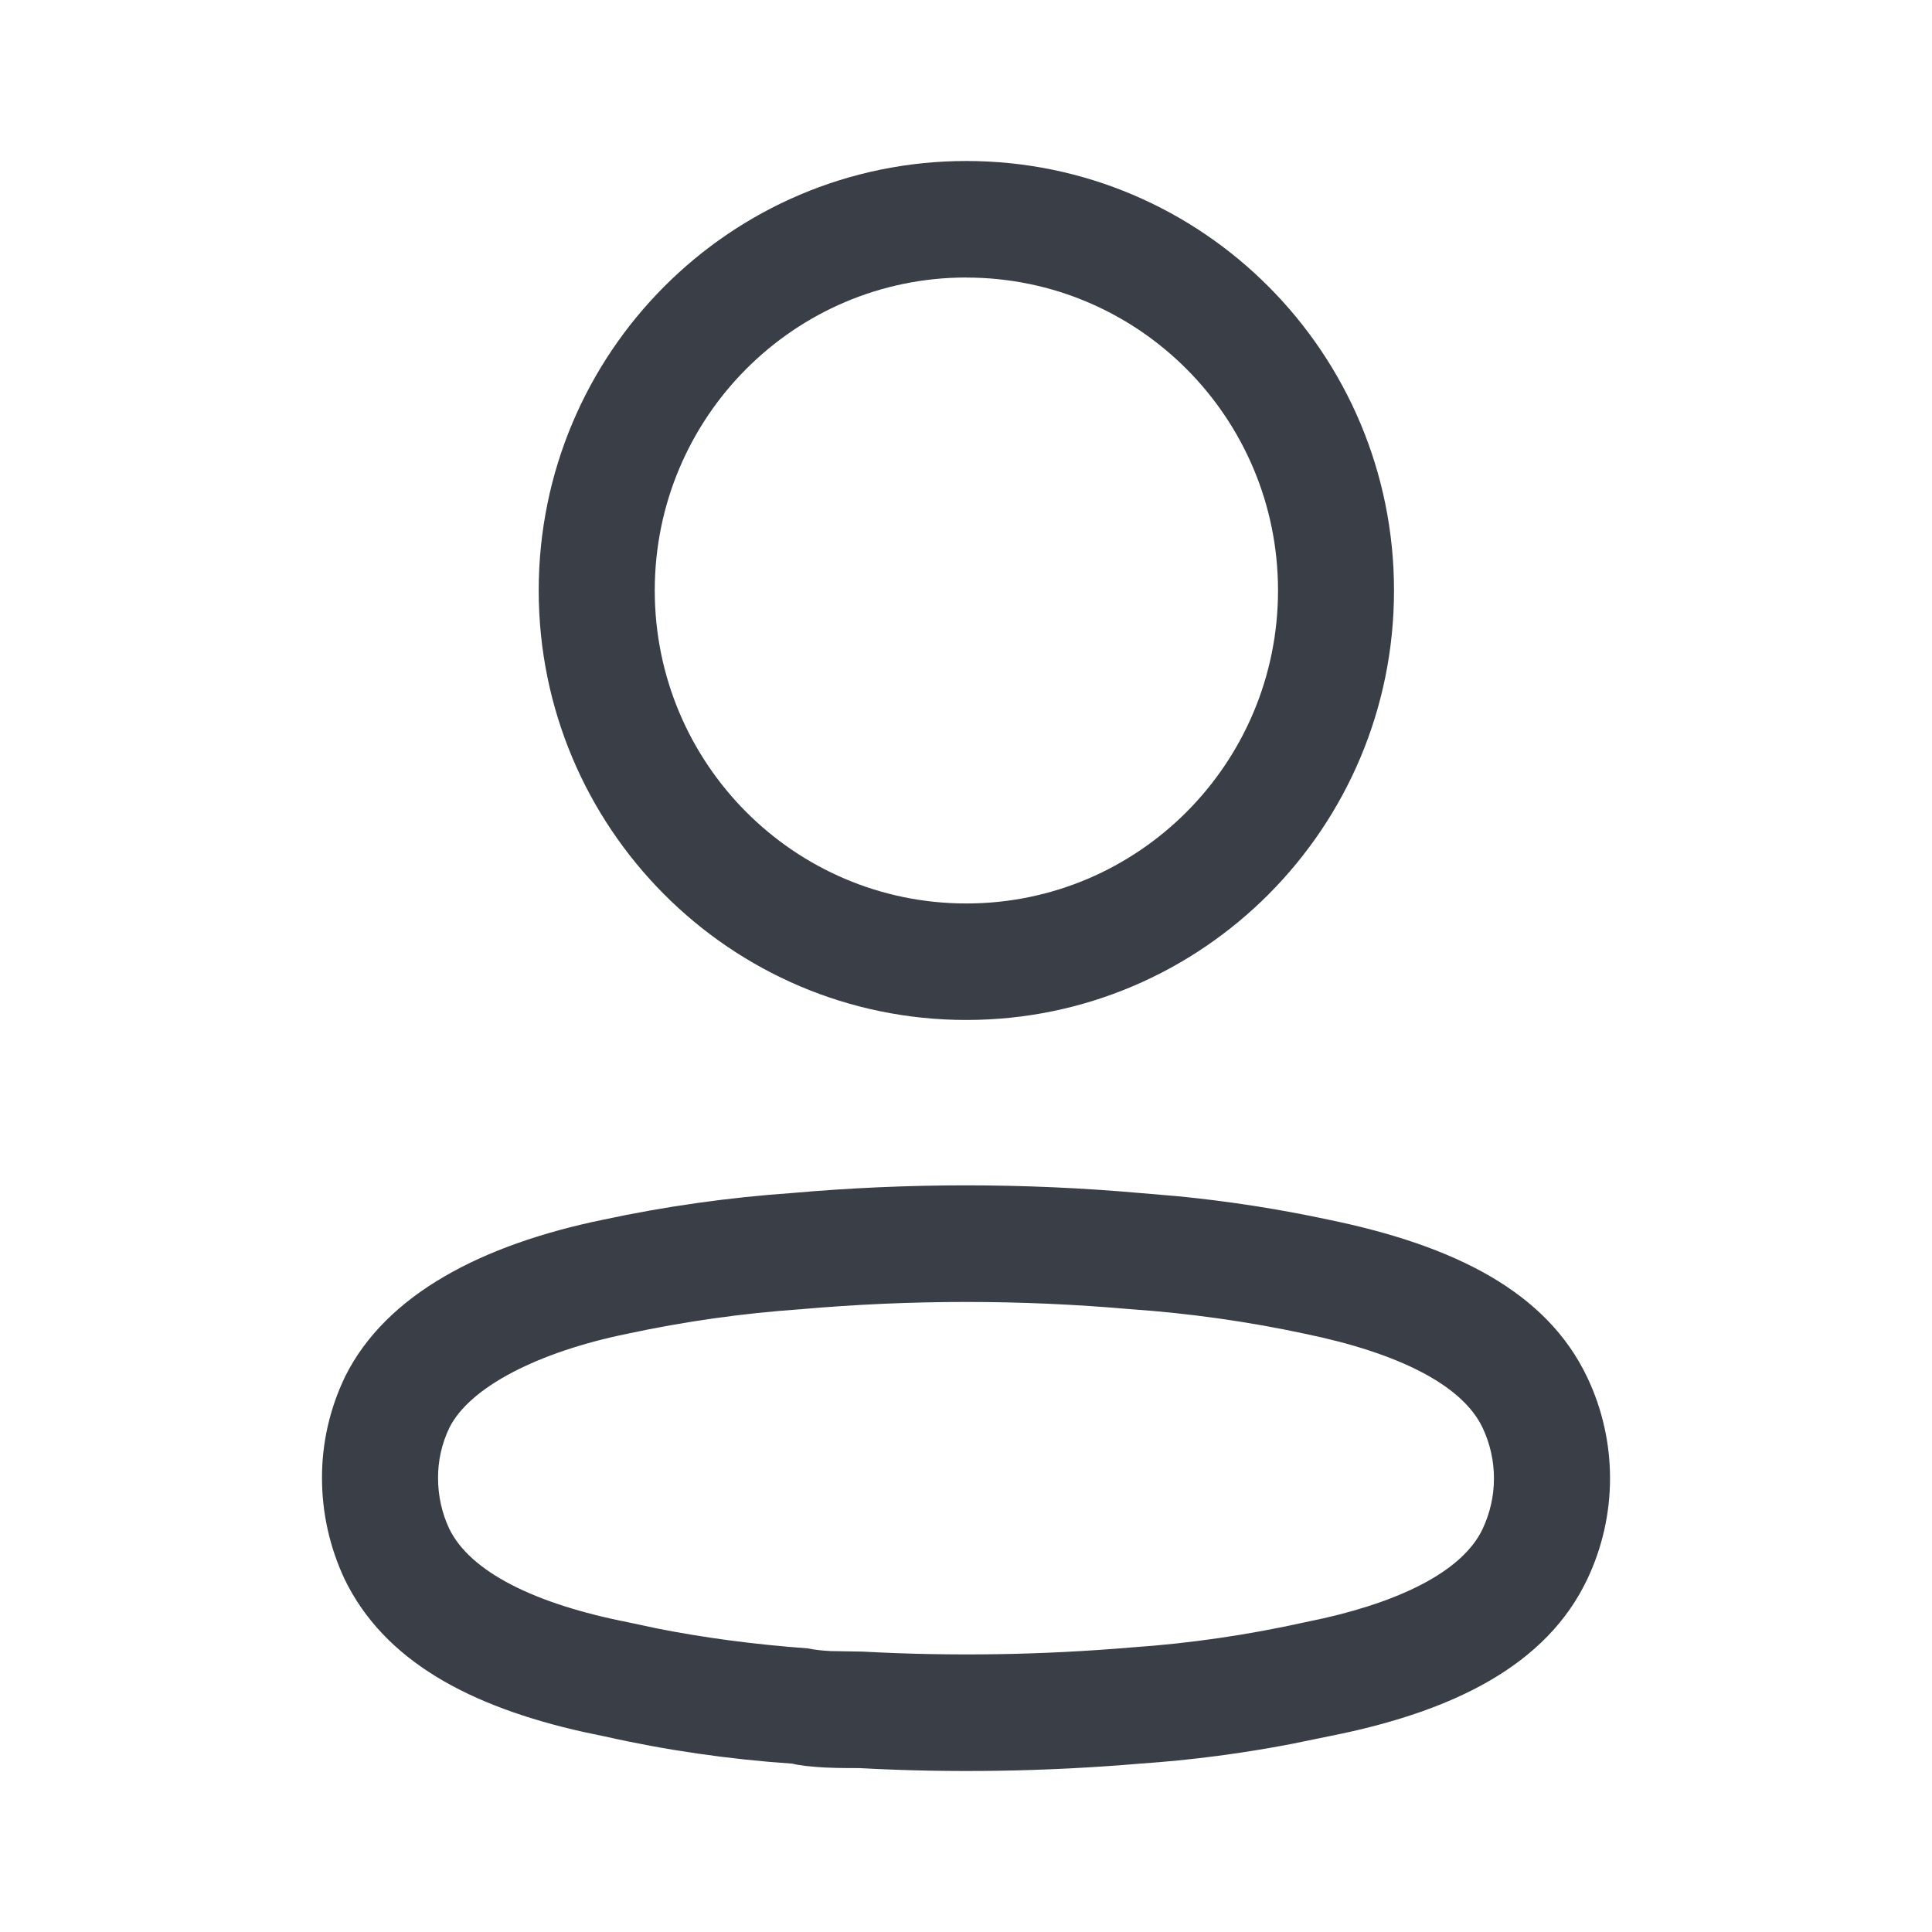 <svg xmlns="http://www.w3.org/2000/svg" width="30" height="30" fill="none" viewBox="0 0 30 30">
    <path fill="#393E47" fill-rule="evenodd" d="M15.005 2.5c-3.667 0-6.64 2.986-6.64 6.669 0 3.683 2.973 6.669 6.64 6.669 3.668 0 6.641-2.986 6.641-6.669 0-3.683-2.973-6.669-6.64-6.669zm0 1.81c2.673 0 4.84 2.175 4.84 4.859s-2.167 4.86-4.84 4.86c-2.672 0-4.838-2.176-4.838-4.86s2.166-4.86 4.838-4.86zm-2.717 14.216c-.973.068-1.955.206-2.925.414-1.87.385-3.367 1.155-4.004 2.435-.24.5-.361 1.036-.359 1.578 0 .539.12 1.075.35 1.566.612 1.265 1.935 1.98 3.72 2.377l.32.067c.943.213 1.926.356 2.916.423.084.025.285.048.504.06l.18.006c.093.002.198.003.355.003 1.422.078 2.897.055 4.364-.07.782-.053 1.57-.156 2.35-.306l.585-.12c1.928-.381 3.372-1.104 4.004-2.439.47-.99.47-2.14 0-3.13-.63-1.33-2.056-2.047-4.019-2.451-.77-.165-1.553-.287-2.34-.364l-.577-.049c-1.805-.16-3.62-.16-5.424 0zm5.267 1.803l.015.001c.905.064 1.804.19 2.69.38 1.459.3 2.448.798 2.761 1.459.236.497.236 1.076 0 1.574-.292.617-1.181 1.093-2.465 1.385l-.282.06c-.904.201-1.8.331-2.702.393-1.4.119-2.79.14-4.178.065l-.492-.008c-.137-.007-.252-.02-.359-.042-.845-.063-1.605-.164-2.343-.31l-.44-.094c-1.463-.287-2.461-.787-2.785-1.456-.113-.24-.173-.51-.173-.785-.001-.273.059-.537.175-.779.314-.631 1.372-1.176 2.756-1.46.893-.192 1.792-.319 2.696-.382 1.716-.151 3.426-.151 5.126-.001z" clip-rule="evenodd"/>
</svg>
